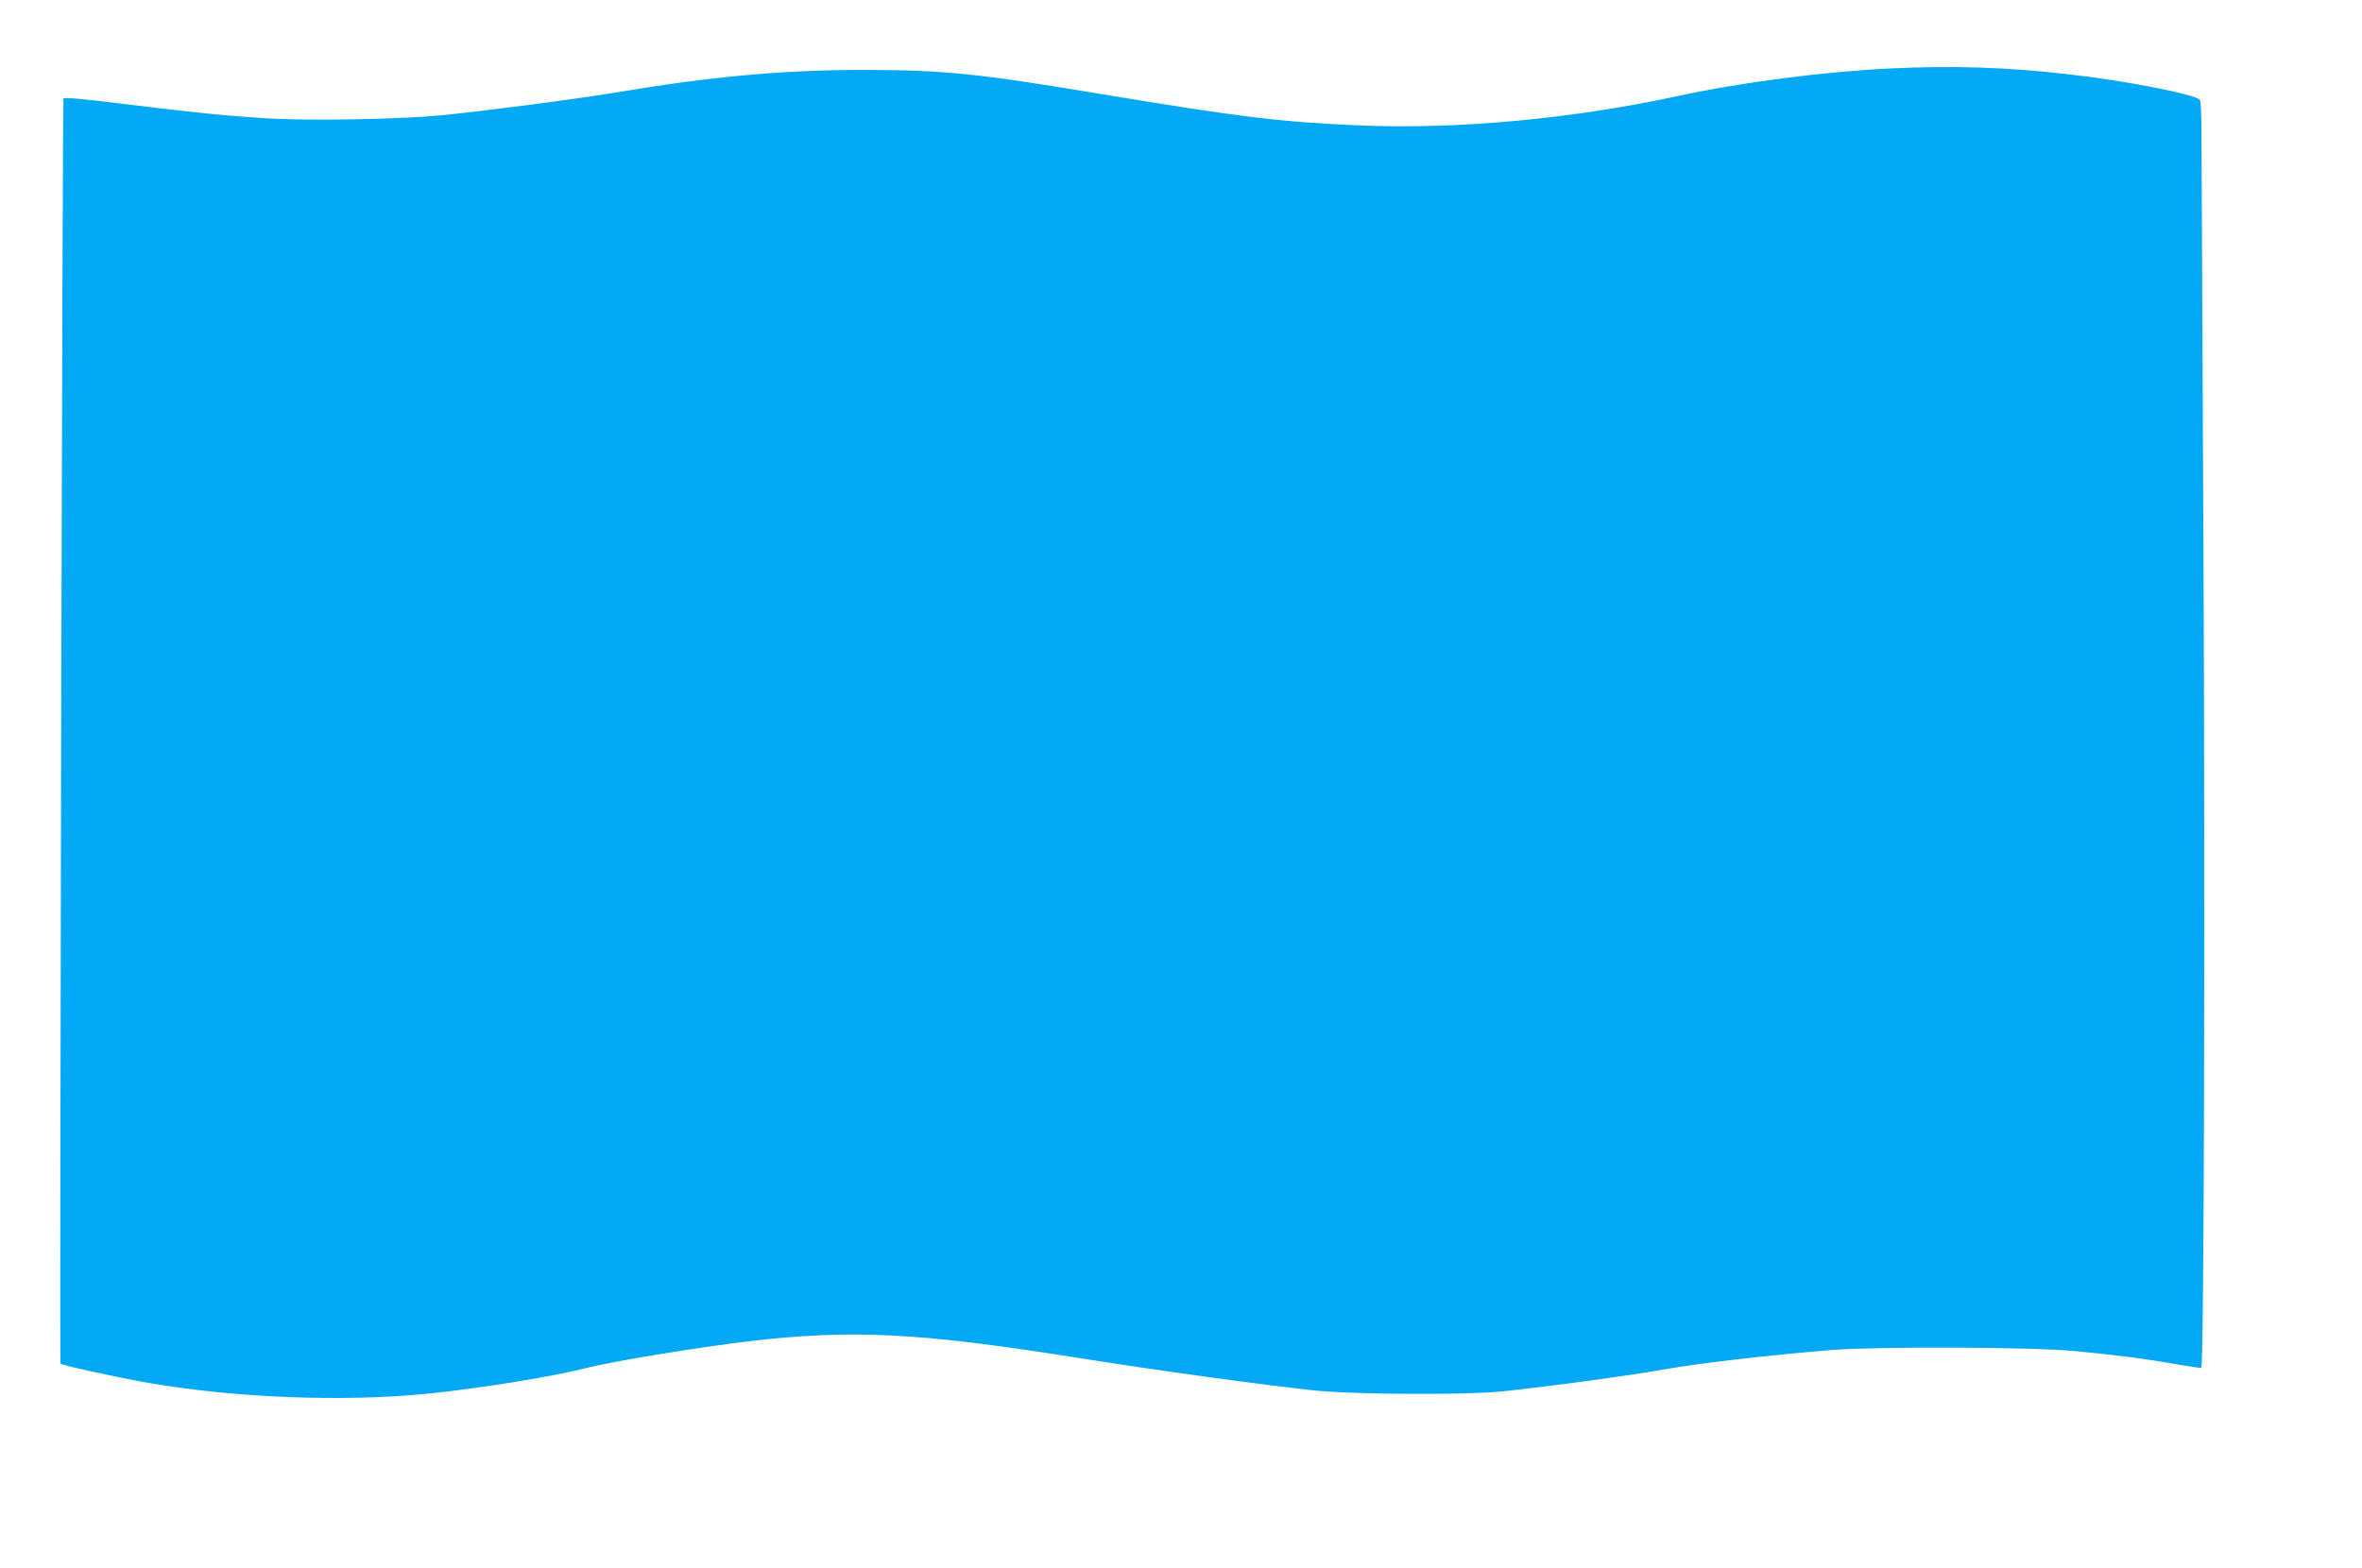 <?xml version="1.0" standalone="no"?>
<!DOCTYPE svg PUBLIC "-//W3C//DTD SVG 20010904//EN"
 "http://www.w3.org/TR/2001/REC-SVG-20010904/DTD/svg10.dtd">
<svg version="1.0" xmlns="http://www.w3.org/2000/svg"
 width="1280pt" height="850pt" viewBox="0 0 1280 850"
 preserveAspectRatio="xMidYMid meet">
<g transform="translate(0,850) scale(0.1,-0.1)"
fill="#03a9f4" stroke="none">
<path d="M10245 8129 c-356 -17 -809 -75 -1150 -149 -578 -125 -1197 -182
-1725 -160 -425 18 -655 46 -1401 170 -671 112 -850 130 -1285 131 -440 0
-835 -36 -1344 -122 -210 -35 -722 -102 -950 -124 -226 -22 -720 -31 -950 -16
-224 14 -391 31 -789 80 -202 25 -304 34 -307 27 -6 -21 -22 -6851 -16 -6858
10 -9 301 -73 472 -103 471 -82 1055 -105 1510 -60 282 28 686 93 873 141 141
36 606 112 877 144 556 65 917 47 1775 -89 432 -69 1008 -148 1290 -178 214
-22 821 -25 1015 -5 282 30 691 86 895 122 176 31 544 74 885 102 244 20 1085
17 1320 -5 231 -22 388 -42 555 -72 72 -12 132 -21 134 -19 15 14 21 2467 12
4394 -6 1191 -11 2233 -11 2315 0 83 -4 156 -8 163 -20 30 -408 106 -727 141
-326 37 -614 46 -950 30z"/>
</g>
</svg>
